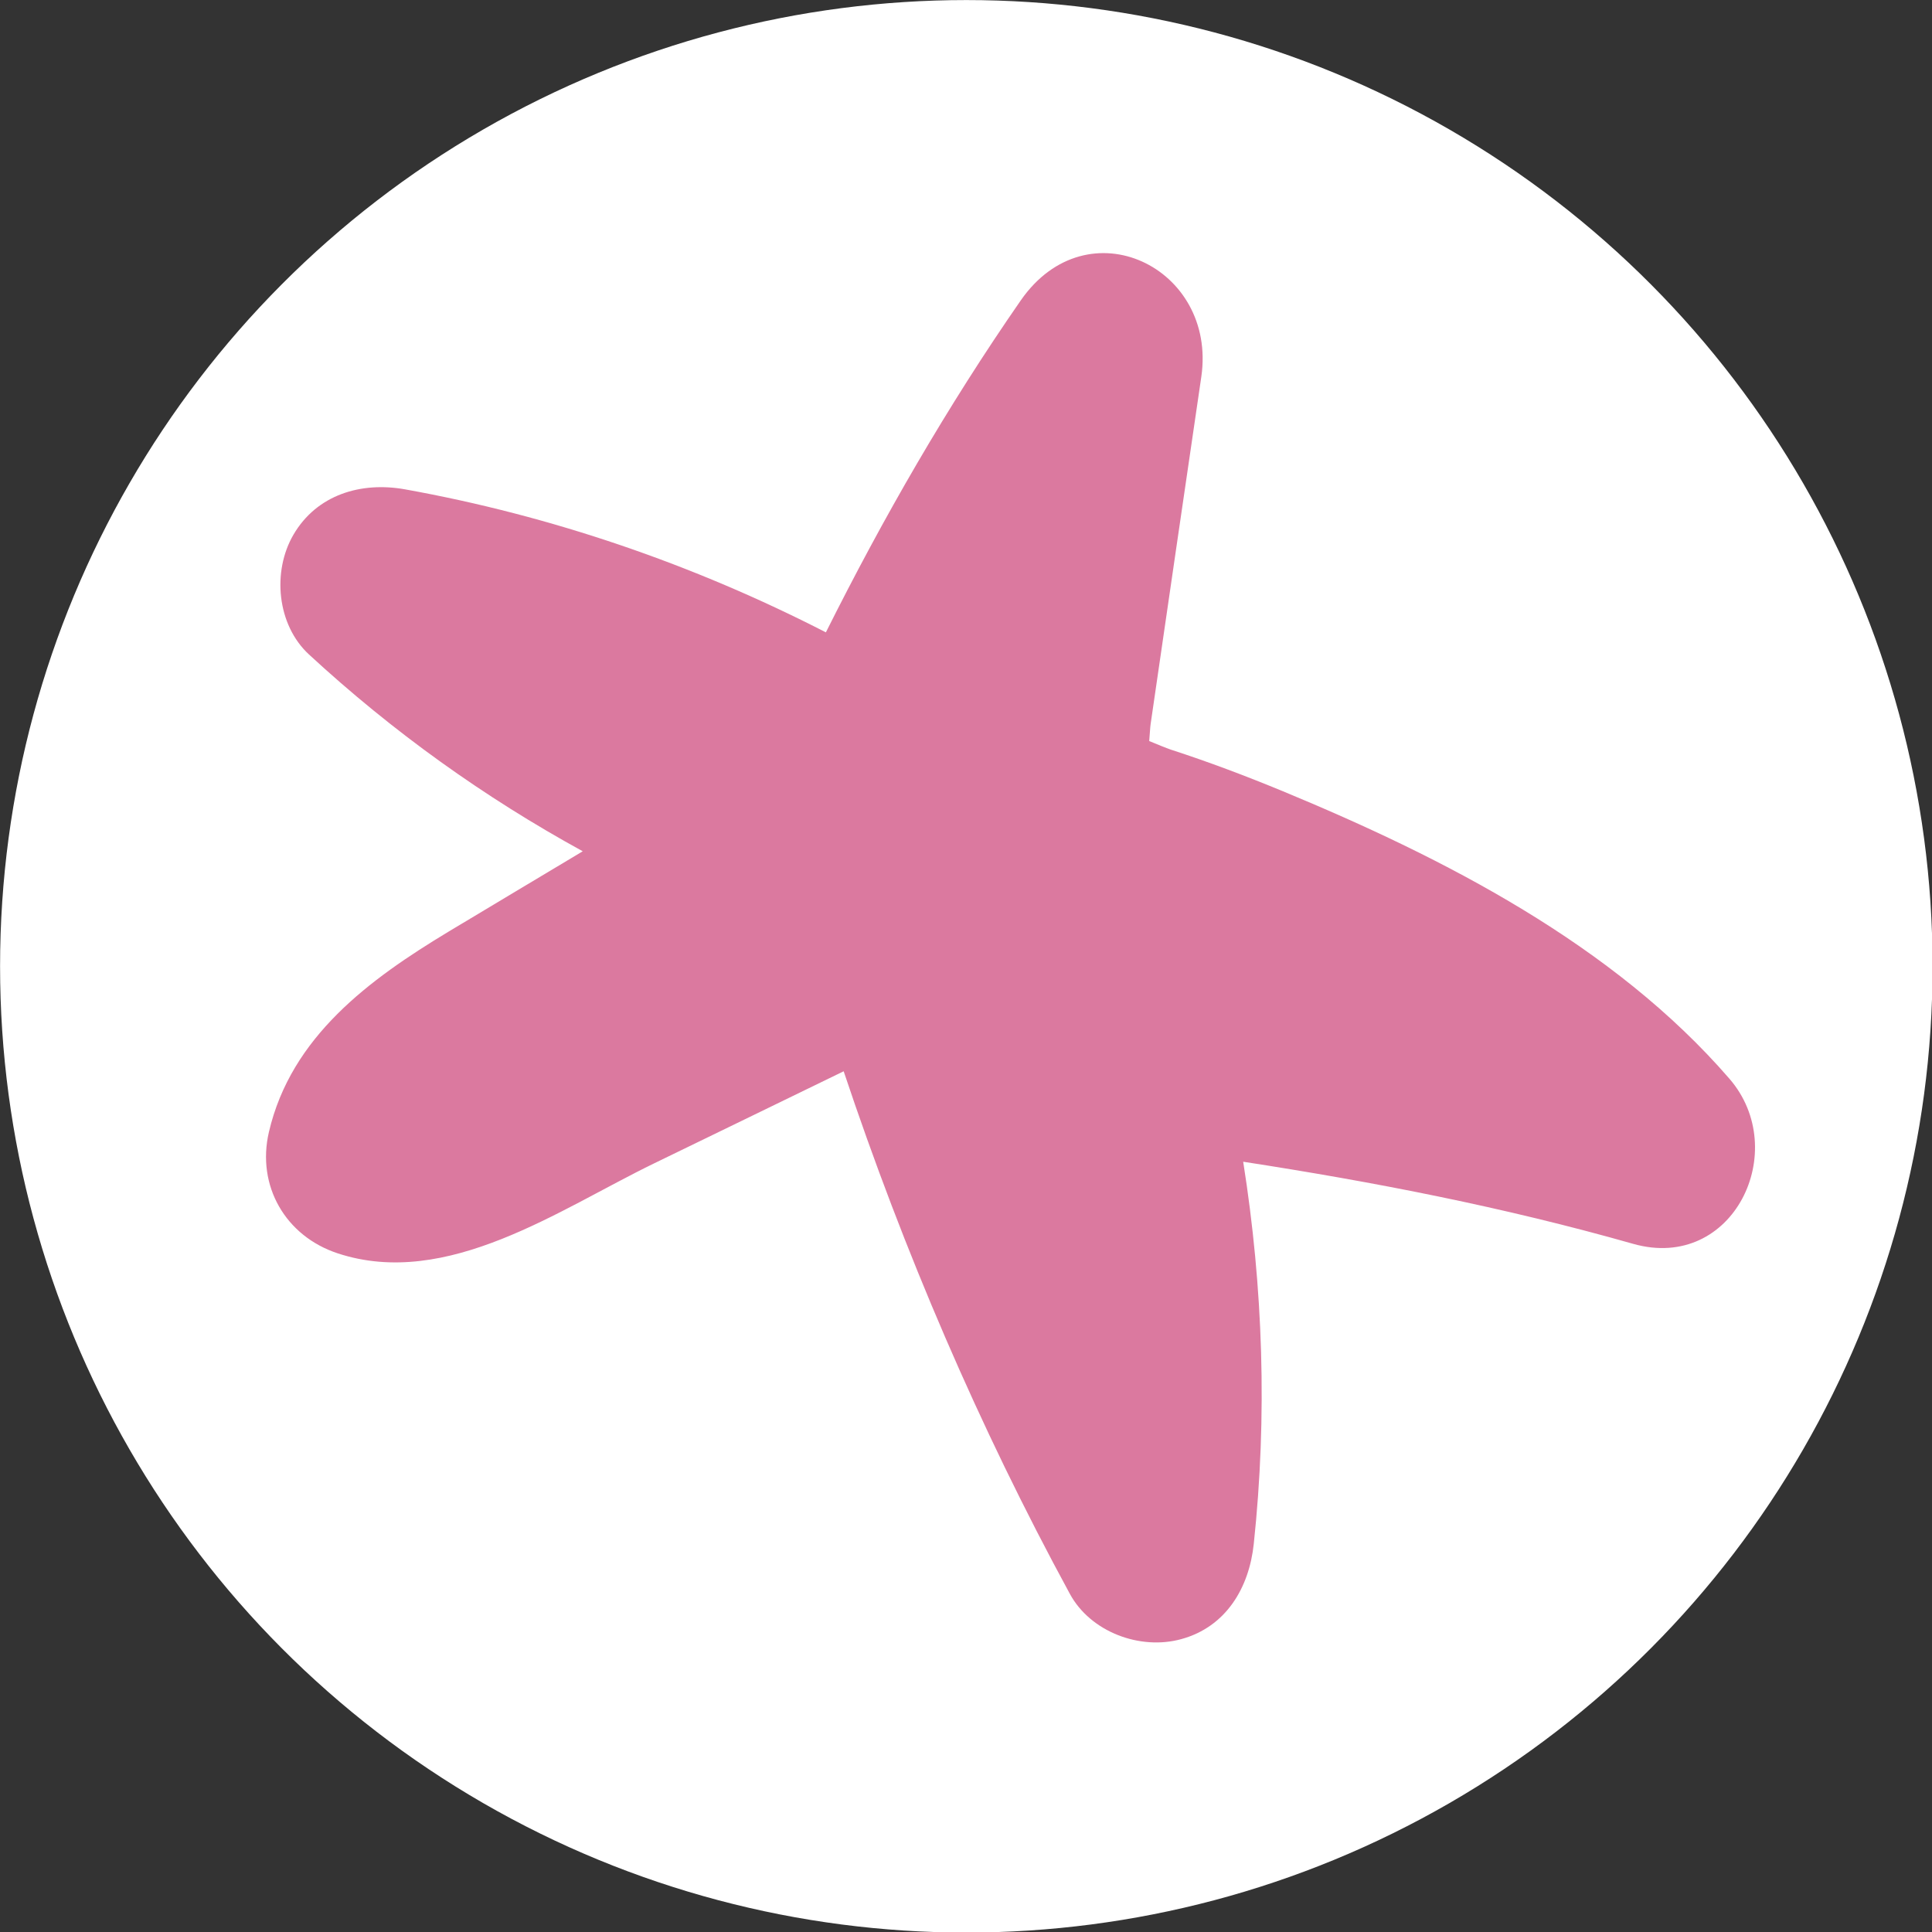 <?xml version="1.0" encoding="UTF-8" standalone="no"?>
<!-- Created with Inkscape (http://www.inkscape.org/) -->

<svg
   width="80"
   height="80"
   viewBox="0 0 21.167 21.167"
   version="1.1"
   id="svg1"
   xmlns="http://www.w3.org/2000/svg"
   xmlns:svg="http://www.w3.org/2000/svg">
  <rect x="0" y="0" width="21.167" height="21.167" fill="#333333" stroke="none"/>
  <defs
     id="defs1">
    <clipPath
       clipPathUnits="userSpaceOnUse"
       id="clipPath74">
      <path
         d="m 374.383,304.267 v -61.335 c 0,-1.877 0.436,-3.655 1.212,-5.241 v 0 h 61.713 v 66.576 z"
         transform="translate(-419.758,-279.138)"
         id="path74" />
    </clipPath>
  </defs>
  <g
     id="layer1">
    <g
       id="g2"
       transform="matrix(0.446,0,0,0.446,-0.596,-0.82)">
      <circle
         style="fill:#ffffff;fill-opacity:1;stroke:none;stroke-width:1.993;stroke-linecap:square;stroke-miterlimit:24"
         id="path123"
         cx="25.074"
         cy="25.576"
         r="23.736" />
      <path
         id="path73"
         d="m 0,0 c -0.757,0.875 -1.861,1.44 -2.914,1.876 -0.24,0.099 -0.483,0.191 -0.73,0.271 -0.032,0.011 -0.085,0.033 -0.141,0.056 0.004,0.045 0.006,0.088 0.009,0.109 0.11,0.756 0.22,1.512 0.331,2.268 0.103,0.712 -0.742,1.125 -1.178,0.497 C -5.103,4.385 -5.52,3.66 -5.894,2.912 -6.757,3.355 -7.684,3.673 -8.64,3.845 -8.925,3.896 -9.214,3.811 -9.367,3.549 -9.507,3.309 -9.475,2.961 -9.266,2.768 -8.719,2.263 -8.122,1.836 -7.48,1.484 -7.772,1.309 -8.064,1.135 -8.355,0.96 -8.872,0.648 -9.382,0.275 -9.527,-0.347 c -0.082,-0.351 0.108,-0.68 0.45,-0.792 0.713,-0.234 1.444,0.287 2.062,0.587 0.413,0.2 0.825,0.401 1.237,0.601 0.393,-1.176 0.883,-2.319 1.475,-3.408 0.135,-0.25 0.459,-0.37 0.727,-0.296 0.293,0.08 0.443,0.336 0.473,0.621 0.089,0.837 0.061,1.673 -0.069,2.493 0.855,-0.132 1.7,-0.296 2.545,-0.536 C 0.026,-1.261 0.404,-0.467 0,0"
         style="fill:#db799f;fill-opacity:1;fill-rule:nonzero;stroke:none"
         transform="matrix(3.766,0,0,-3.766,43.821,28.339)"
         clip-path="url(#clipPath74)" />
    </g>
  </g>
</svg>
